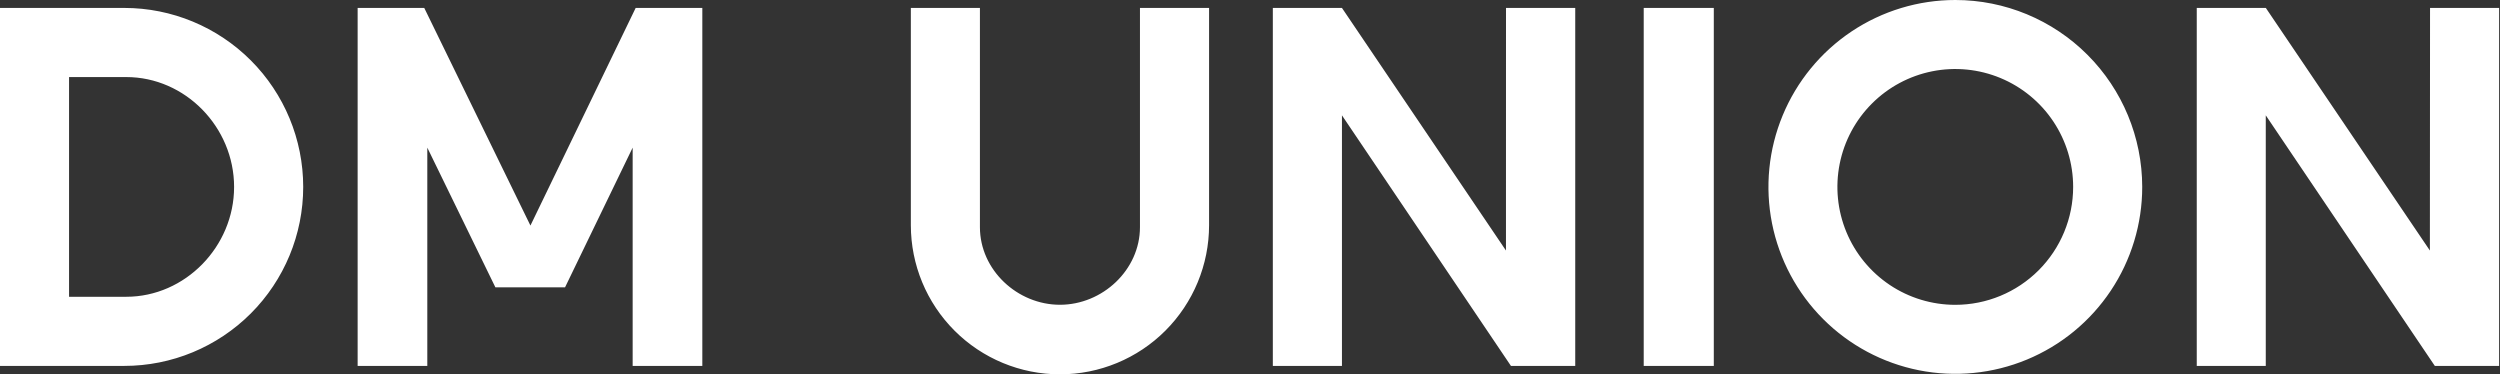 <svg xmlns="http://www.w3.org/2000/svg" xmlns:xlink="http://www.w3.org/1999/xlink" width="127px" height="19px" viewBox="0 0 127 19"><rect x="0" y="0" width="127" height="19" fill="#333333" stroke="none"/><title>Logos / logo / DMUNION white slogan</title><g id="&#x63A7;&#x4EF6;" stroke="none" stroke-width="1" fill="none" fill-rule="evenodd"><g id="UI/Navigate/Menu-Bar-PC" transform="translate(-60, -40)" fill="#FFFFFF"><g id="&#x7F16;&#x7EC4;" transform="translate(60, 39)"><g transform="translate(0, 1)" id="&#x5F62;&#x72B6;&#x7ED3;&#x5408;"><path d="M49.78,0.403 L49.78,11.54 C49.78,13.718 51.685,15.482 53.846,15.482 C56.007,15.482 57.91,13.713 57.91,11.54 L57.91,0.403 L61.421,0.403 L61.421,11.439 C61.421,13.449 60.623,15.376 59.202,16.797 C57.782,18.218 55.855,19.016 53.846,19.016 C51.837,19.016 49.91,18.218 48.49,16.797 C47.069,15.376 46.271,13.449 46.271,11.439 L46.271,0.403 L49.78,0.403 Z M99.331,0 C101.848,0.001 104.262,1.002 106.042,2.783 C107.822,4.563 108.823,6.978 108.825,9.496 C108.825,11.374 108.268,13.21 107.225,14.771 C106.181,16.333 104.699,17.55 102.964,18.268 C101.229,18.987 99.32,19.175 97.479,18.809 C95.637,18.442 93.945,17.538 92.618,16.21 C91.29,14.882 90.386,13.19 90.019,11.348 C89.653,9.506 89.841,7.597 90.56,5.862 C91.278,4.127 92.495,2.644 94.056,1.6 C95.618,0.557 97.453,0 99.331,0 Z M6.312,0.403 C8.723,0.403 11.035,1.361 12.74,3.066 C14.445,4.771 15.403,7.084 15.403,9.496 C15.403,11.907 14.445,14.22 12.74,15.925 C11.035,17.63 8.723,18.588 6.312,18.588 L-3.55271368e-14,18.588 L-3.55271368e-14,0.403 L6.312,0.403 Z M21.552,0.403 L26.946,11.458 L32.292,0.403 L35.678,0.403 L35.678,18.588 L32.139,18.588 L32.139,7.5 L28.704,14.597 L25.166,14.597 L21.707,7.5 L21.707,18.588 L18.168,18.588 L18.168,0.403 L21.552,0.403 Z M68.171,0.403 L76.503,12.727 L76.505,0.403 L80.022,0.403 L80.022,18.588 L76.756,18.588 L68.171,5.859 L68.171,18.588 L64.66,18.588 L64.66,0.403 L68.171,0.403 Z M87.061,0.403 L87.061,18.588 L83.501,18.588 L83.501,0.403 L87.061,0.403 Z M115.104,0.403 L123.438,12.727 L123.446,0.403 L126.955,0.403 L126.955,18.588 L123.689,18.588 L115.101,5.859 L115.101,18.588 L111.595,18.588 L111.595,0.403 L115.104,0.403 Z M98.16,3.621 C96.998,3.853 95.931,4.423 95.094,5.261 C94.256,6.098 93.686,7.165 93.455,8.327 C93.224,9.489 93.343,10.693 93.796,11.788 C94.249,12.882 95.017,13.817 96.001,14.476 C96.986,15.134 98.144,15.485 99.328,15.485 C100.916,15.485 102.439,14.854 103.562,13.731 C104.685,12.607 105.316,11.084 105.316,9.496 C105.316,8.311 104.965,7.153 104.307,6.168 C103.649,5.183 102.714,4.416 101.62,3.962 C100.525,3.509 99.321,3.39 98.16,3.621 Z M6.413,3.915 L3.508,3.915 L3.508,15.076 L6.413,15.076 C9.407,15.076 11.892,12.526 11.892,9.496 C11.892,6.466 9.418,3.915 6.413,3.915 Z"></path></g></g></g></g></svg>